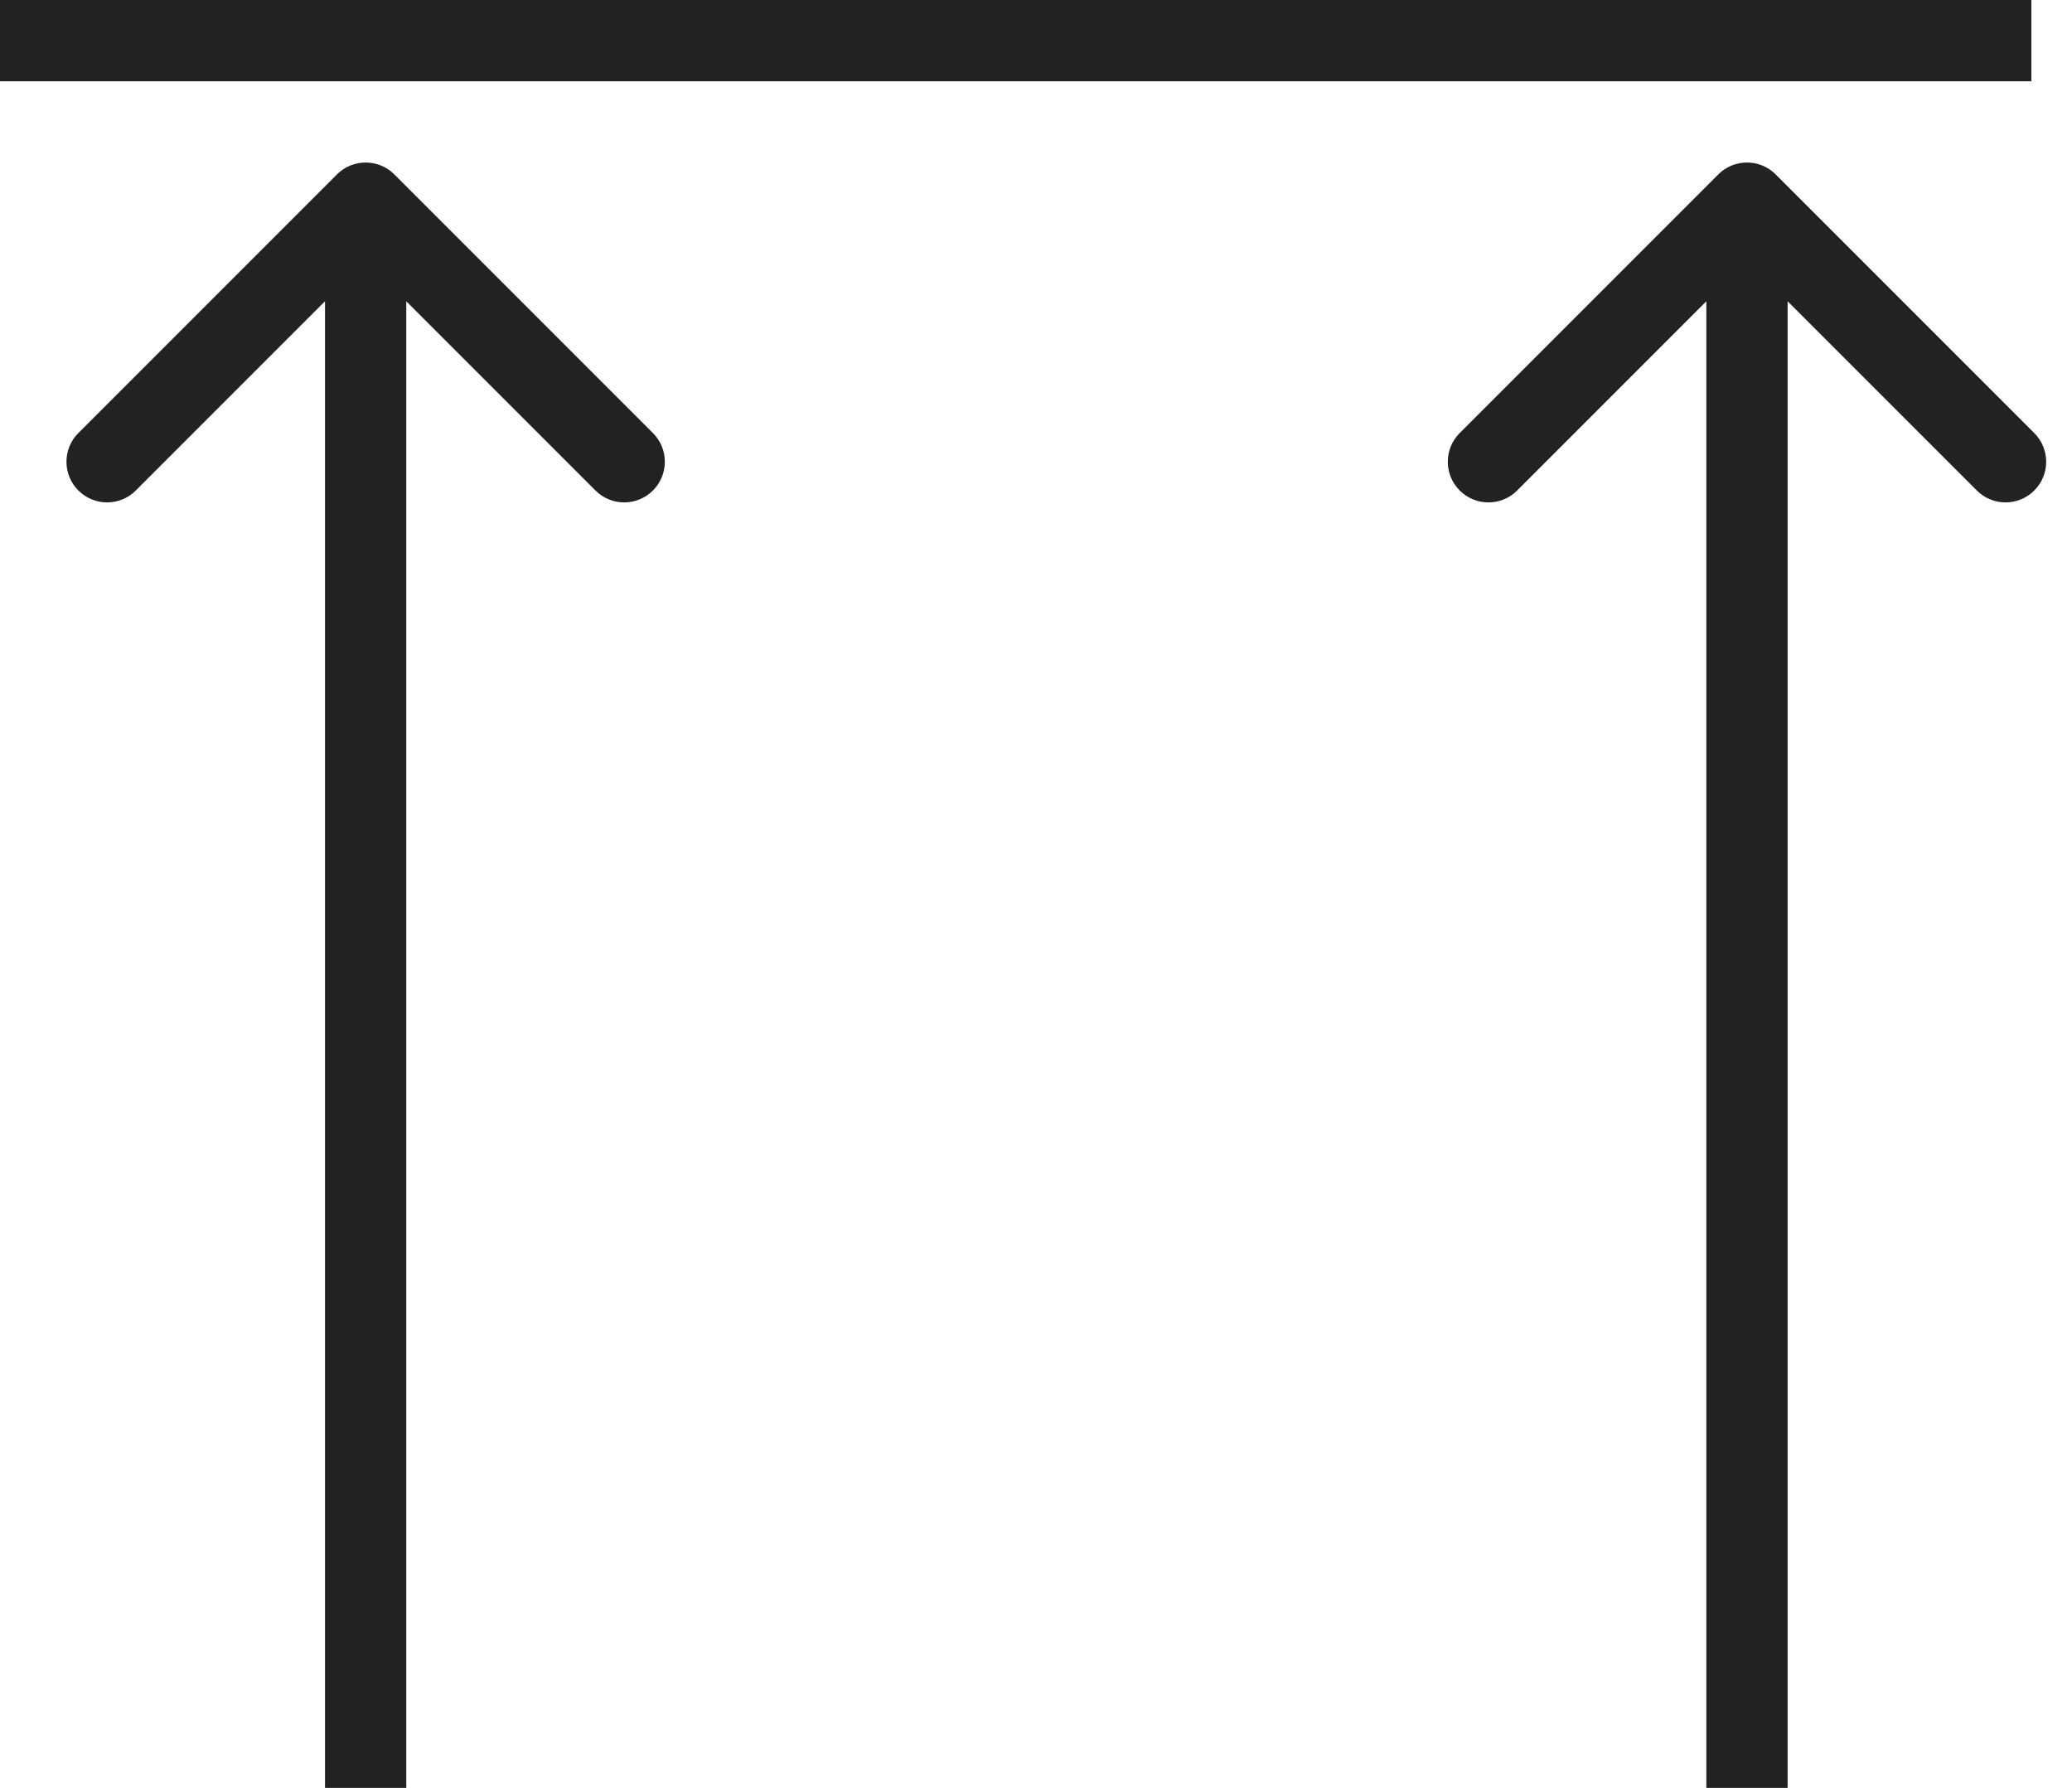 <?xml version="1.0" encoding="UTF-8"?> <svg xmlns="http://www.w3.org/2000/svg" width="51" height="44" viewBox="0 0 51 44" fill="none"> <path d="M9.707 4.293C9.317 3.902 8.683 3.902 8.293 4.293L1.929 10.657C1.538 11.047 1.538 11.681 1.929 12.071C2.319 12.462 2.953 12.462 3.343 12.071L9 6.414L14.657 12.071C15.047 12.462 15.681 12.462 16.071 12.071C16.462 11.681 16.462 11.047 16.071 10.657L9.707 4.293ZM10 44L10 5H8L8 44H10Z" fill="#222222"></path> <path d="M43.707 4.293C43.317 3.902 42.683 3.902 42.293 4.293L35.929 10.657C35.538 11.047 35.538 11.681 35.929 12.071C36.319 12.462 36.953 12.462 37.343 12.071L43 6.414L48.657 12.071C49.047 12.462 49.681 12.462 50.071 12.071C50.462 11.681 50.462 11.047 50.071 10.657L43.707 4.293ZM44 44V5H42V44H44Z" fill="#222222"></path> <line y1="1" x2="50" y2="1" stroke="#222222" stroke-width="2"></line> </svg> 